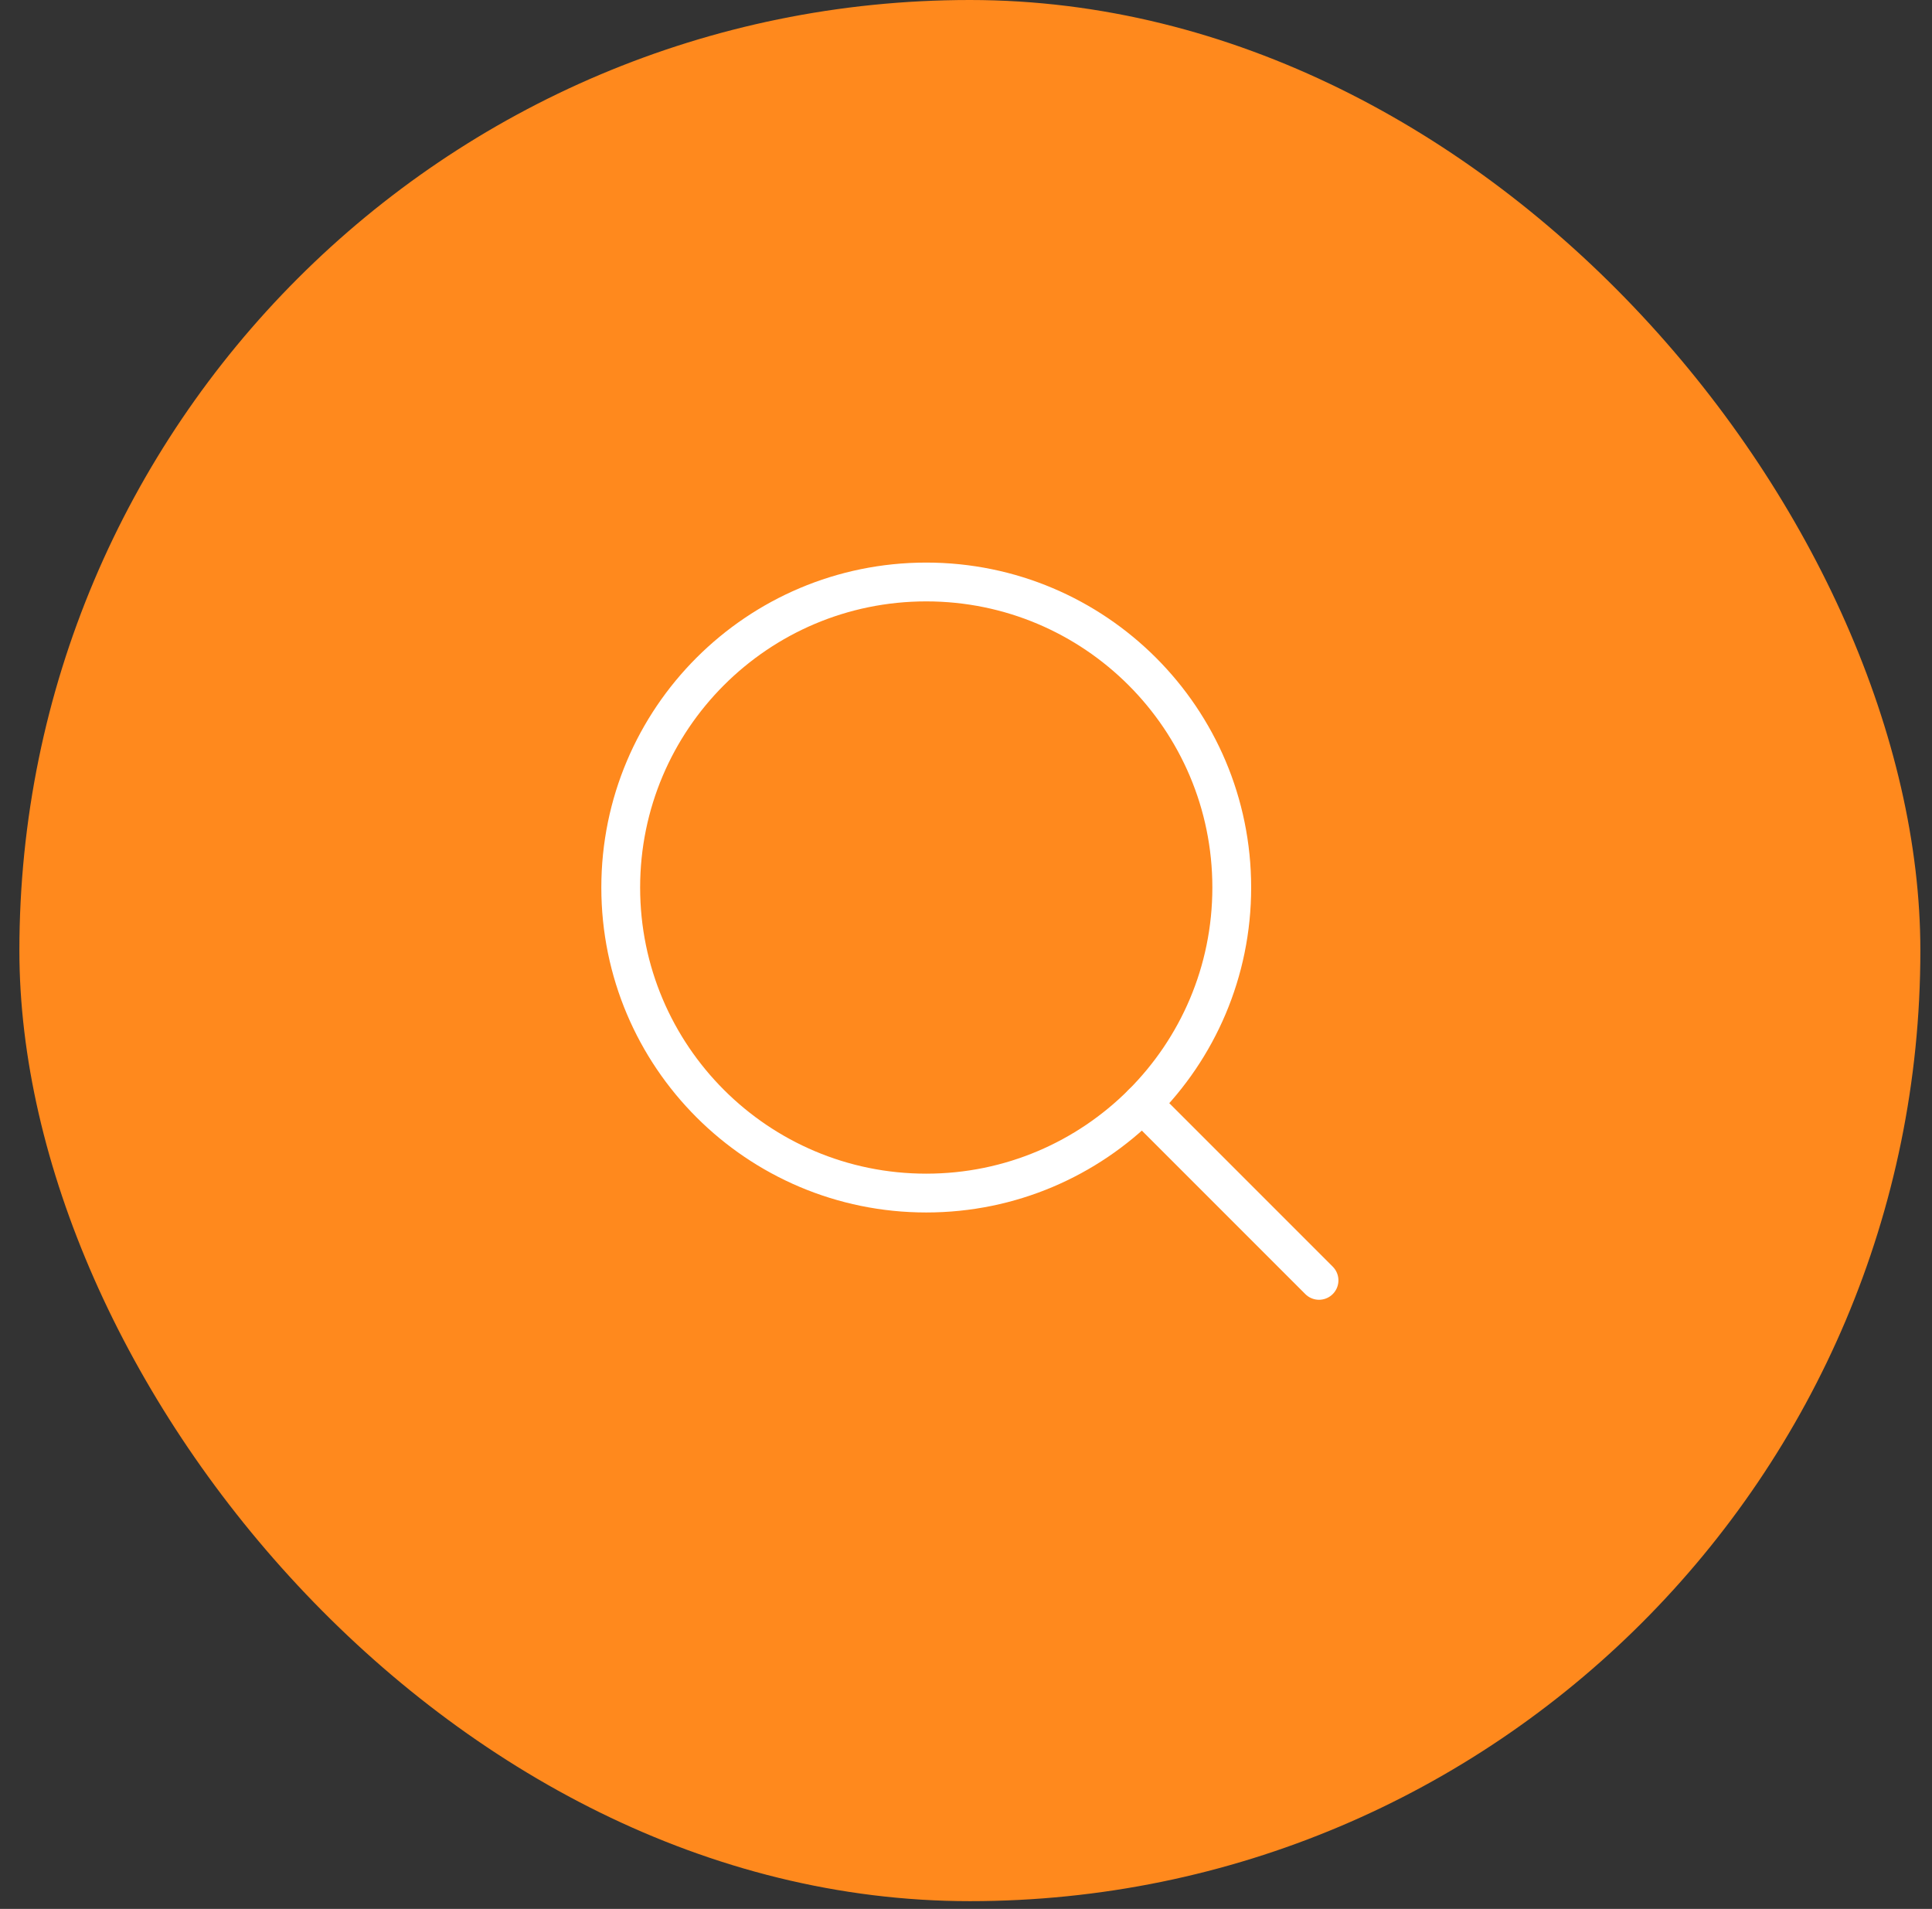 <?xml version="1.0" encoding="UTF-8"?> <svg xmlns="http://www.w3.org/2000/svg" width="83" height="82" viewBox="0 0 83 82" fill="none"><rect x="0" y="0" width="83" height="82" fill="#333333" stroke="none"/> <rect x="0.833" width="81.667" height="81.667" rx="40.833" fill="#FF891D"></rect> <path d="M39.792 51.25C47.041 51.25 52.917 45.374 52.917 38.125C52.917 30.876 47.041 25 39.792 25C32.543 25 26.667 30.876 26.667 38.125C26.667 45.374 32.543 51.25 39.792 51.25Z" stroke="white" stroke-width="1.667" stroke-linecap="round" stroke-linejoin="round"></path> <path d="M49.072 47.406L56.666 55" stroke="white" stroke-width="1.667" stroke-linecap="round" stroke-linejoin="round"></path> </svg> 